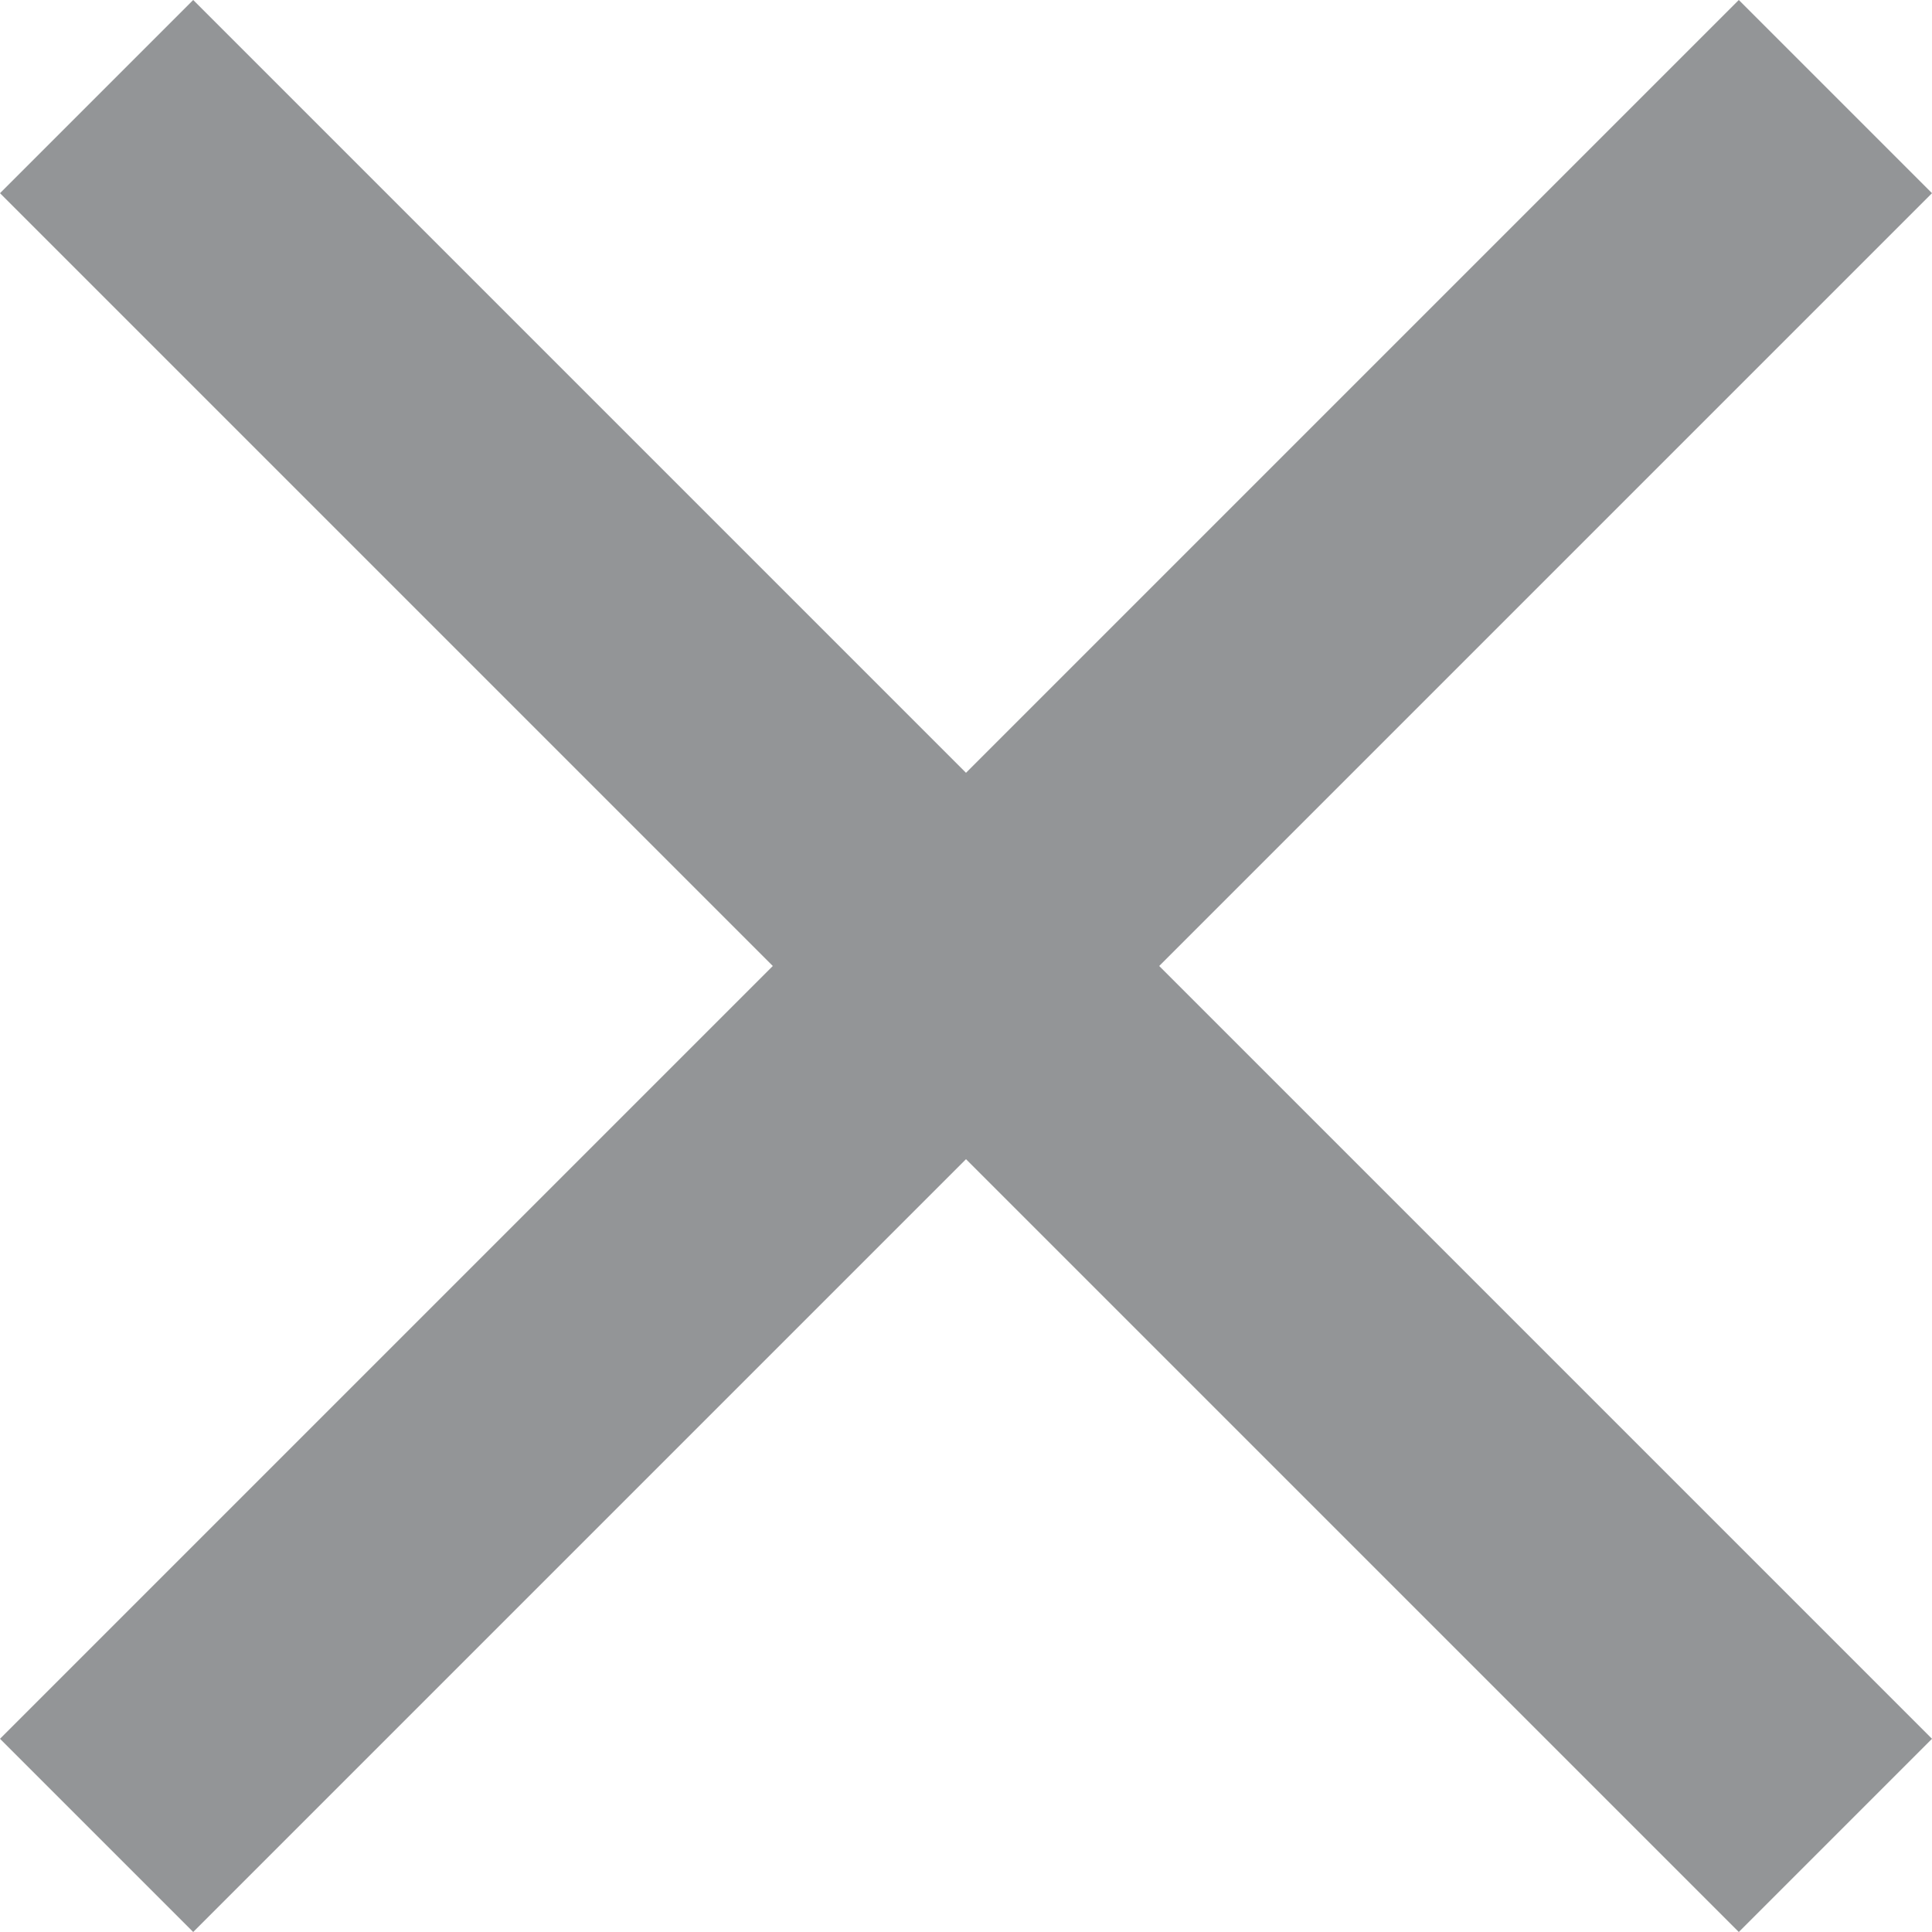 <?xml version="1.0" encoding="UTF-8" standalone="no"?>
<svg width="17px" height="17px" viewBox="0 0 17 17" version="1.1" xmlns="http://www.w3.org/2000/svg" xmlns:xlink="http://www.w3.org/1999/xlink">
    <!-- Generator: Sketch 39.1 (31720) - http://www.bohemiancoding.com/sketch -->
    <title>Shape</title>
    <desc>Created with Sketch.</desc>
    <defs></defs>
    <g id="Page-1" stroke="none" stroke-width="1" fill="none" fill-rule="evenodd">
        <g id="close" fill="#939597">
            <polygon id="Shape" points="17 1.7 15.3 0 8.5 6.8 1.7 0 0 1.7 6.8 8.5 0 15.3 1.7 17 8.5 10.2 15.3 17 17 15.3 10.2 8.5"></polygon>
        </g>
    </g>
</svg>